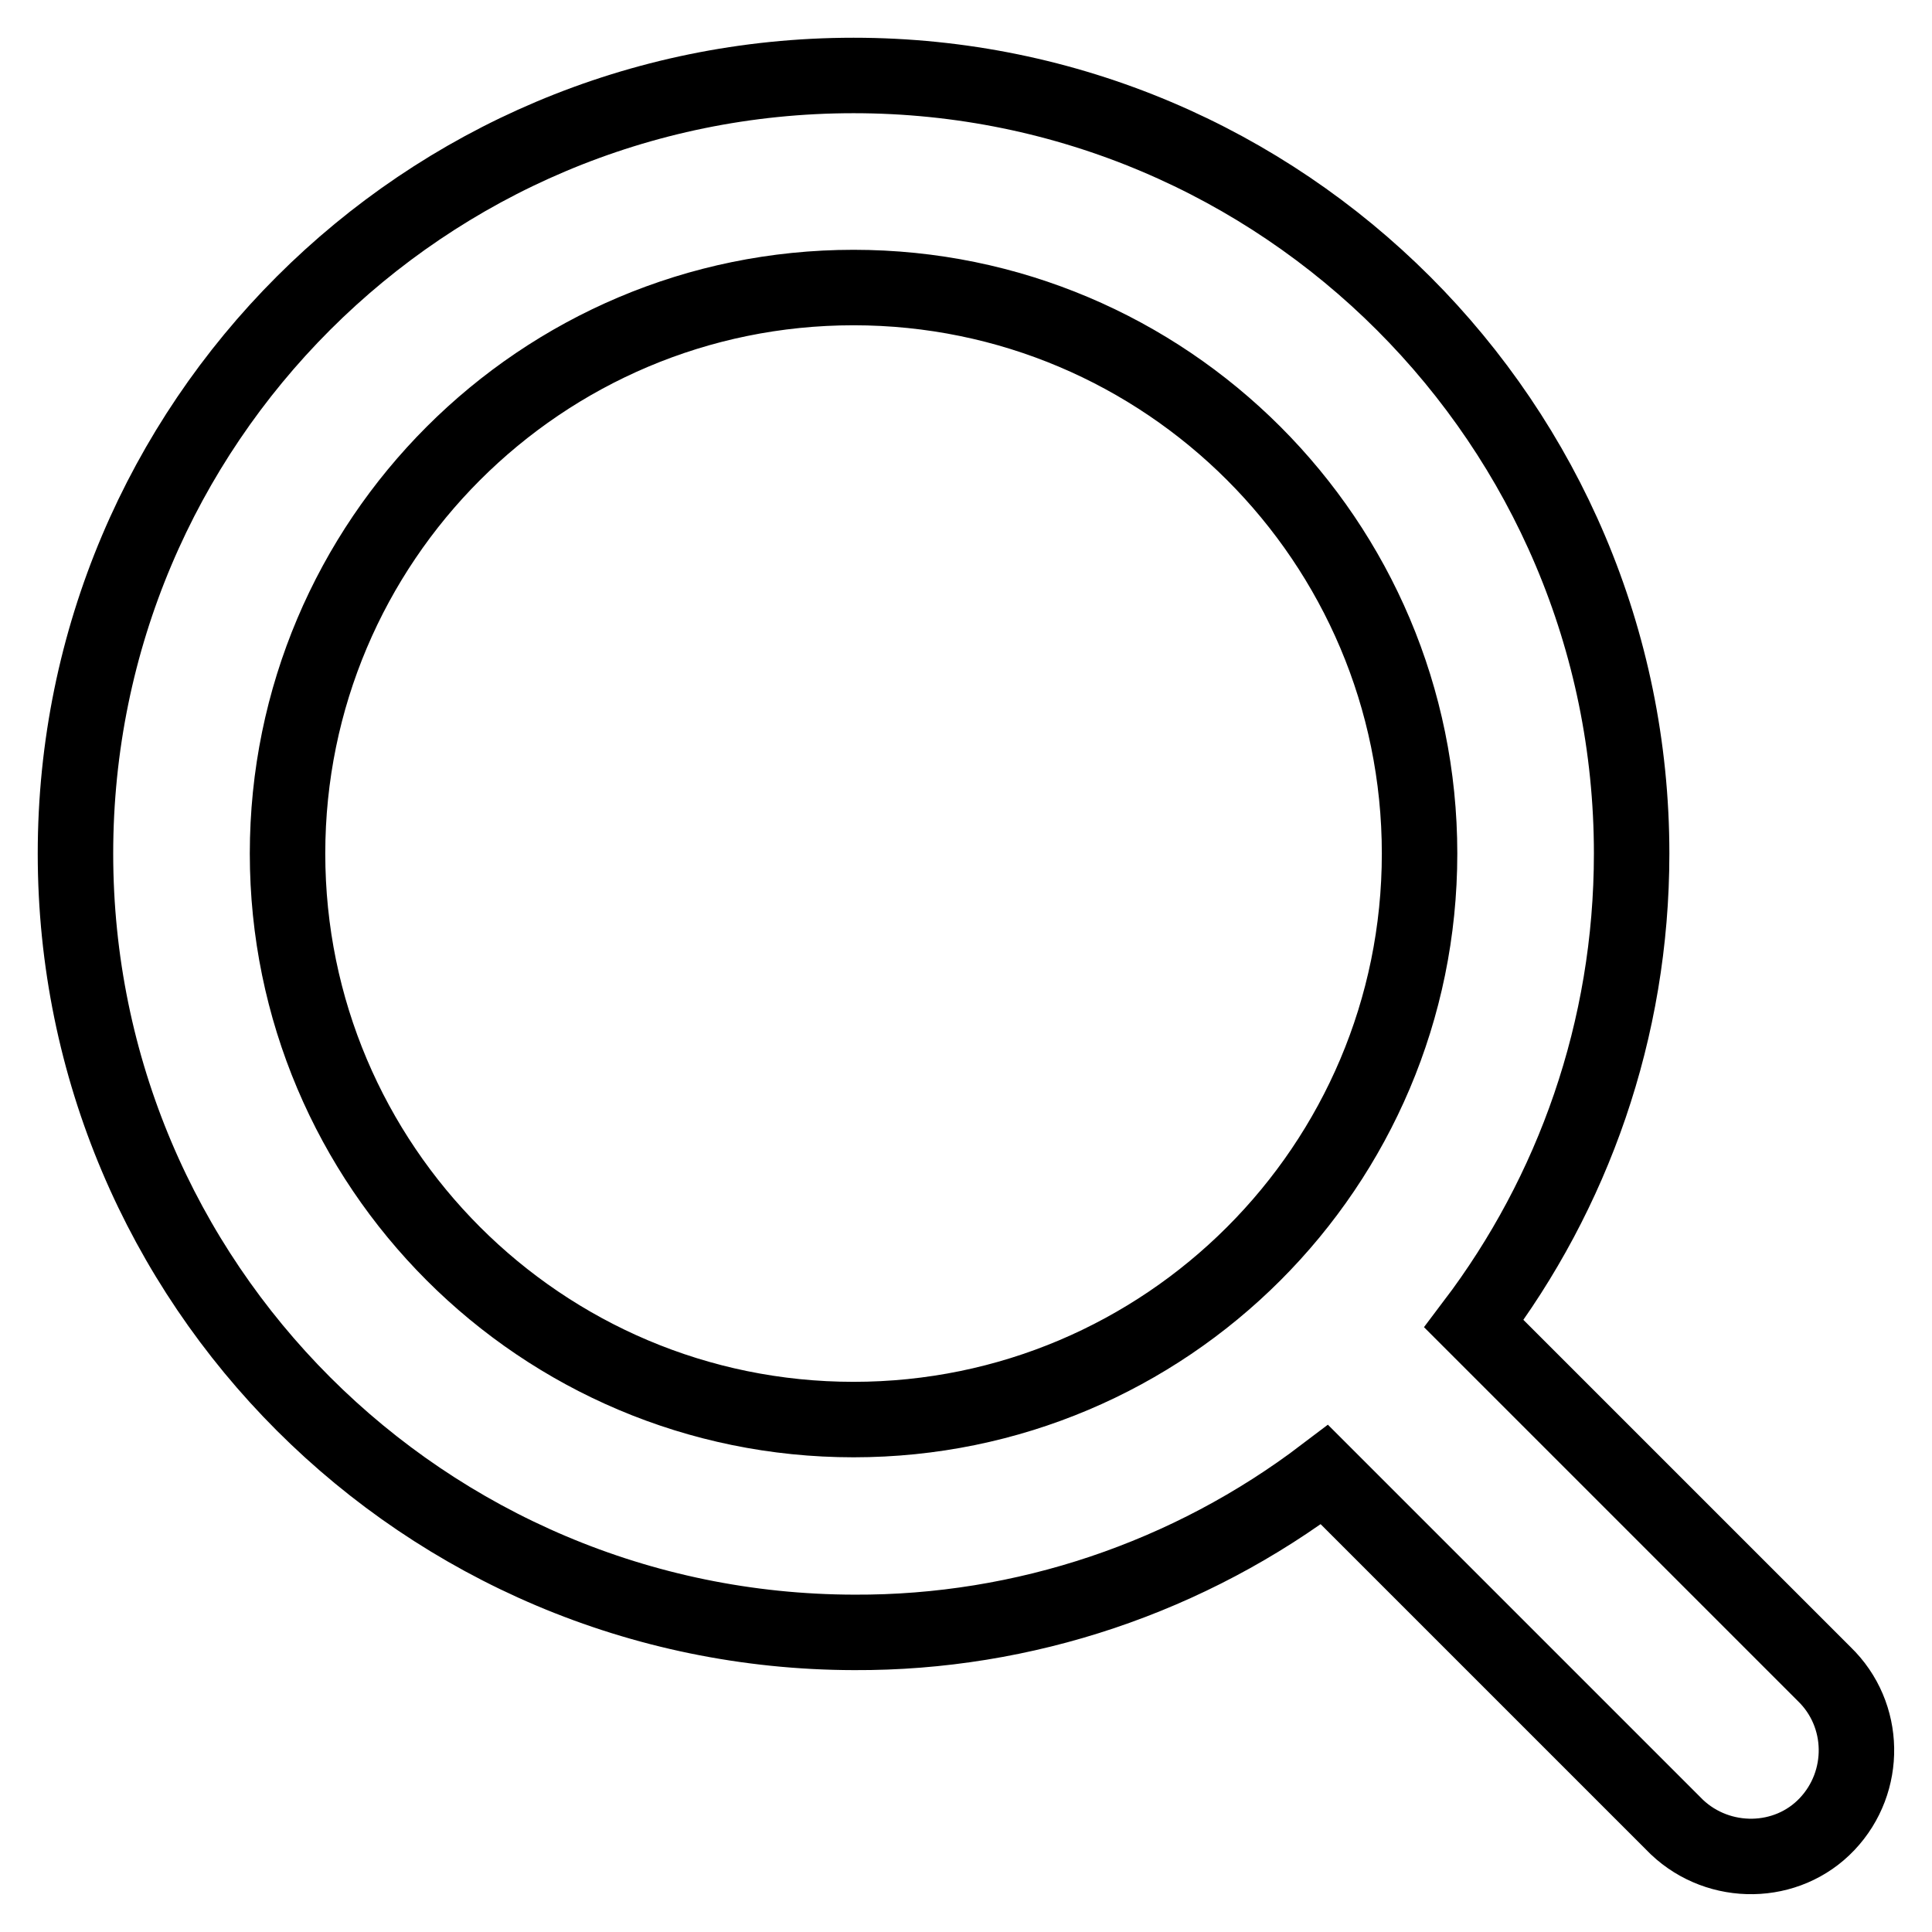 <?xml version="1.0" encoding="utf-8"?>
<!-- Svg Vector Icons : http://www.onlinewebfonts.com/icon -->
<!DOCTYPE svg PUBLIC "-//W3C//DTD SVG 1.1//EN" "http://www.w3.org/Graphics/SVG/1.1/DTD/svg11.dtd">
<svg version="1.1" xmlns="http://www.w3.org/2000/svg" xmlns:xlink="http://www.w3.org/1999/xlink" x="0px" y="0px" viewBox="0 0 256 256" enable-background="new 0 0 256 256" xml:space="preserve">
<g> <path stroke-width="10" fill-opacity="0" stroke="#000000"  d="M195.3,175.4l46.4,46.4c5.6,5.4,5.7,14.3,0.4,19.9s-14.3,5.7-19.9,0.4c-0.1-0.1-0.2-0.2-0.3-0.3l-46.4-46.4 c-17.9,13.6-39.8,21-62.3,20.9C56.2,216.2,10,170.1,10,113.1S56.2,10,113.1,10c56.9,0,103.1,46.2,103.1,103.1 C216.2,136.5,208.4,158.1,195.3,175.4z M113.1,188.1c41.4,0,75-33.6,75-75c0-41.4-33.6-75-75-75c-41.4,0-75,33.6-75,75 C38.1,154.5,71.7,188.1,113.1,188.1z"/></g>
</svg>